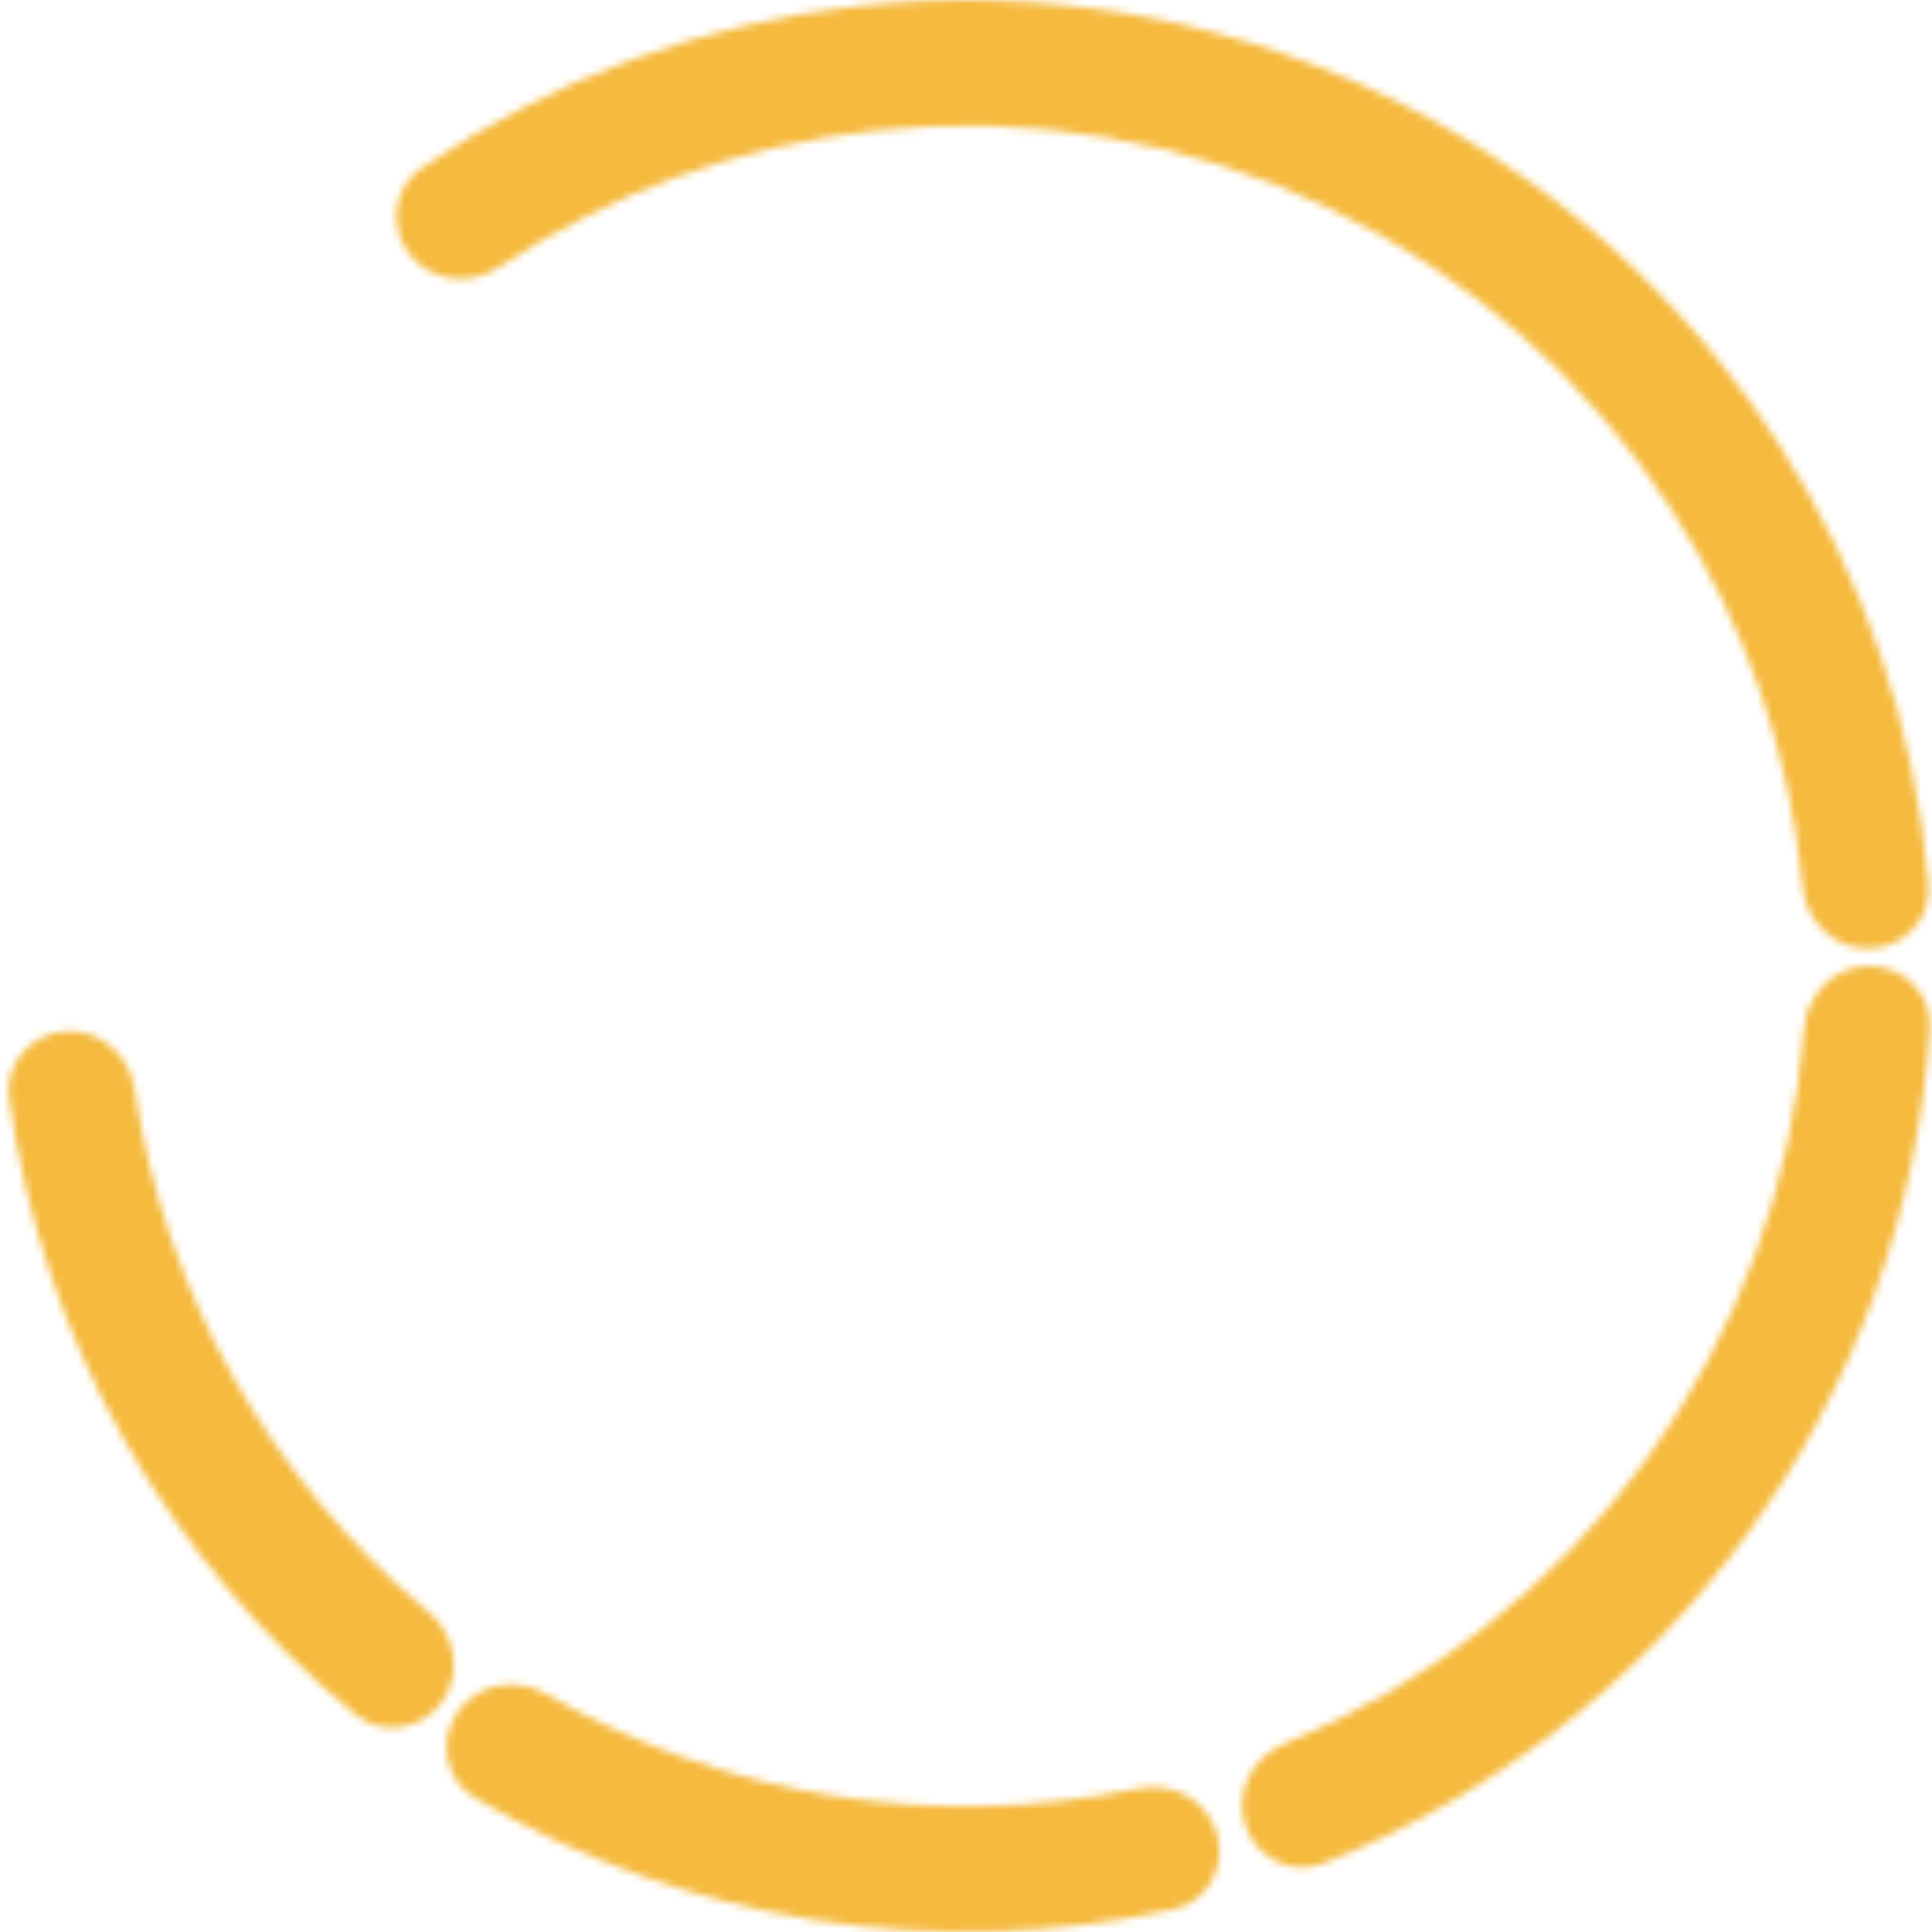 <?xml version="1.0" encoding="UTF-8"?> <svg xmlns="http://www.w3.org/2000/svg" width="260" height="260" viewBox="0 0 260 260" fill="none"><mask id="path-1-inside-1_703_920" fill="white"><path d="M251.55 130C256.217 130 260.029 133.788 259.726 138.445C258.133 162.908 249.649 186.486 235.172 206.412C220.695 226.338 200.892 241.693 178.119 250.767C173.783 252.494 169.003 250.039 167.561 245.601V245.601C166.119 241.163 168.563 236.425 172.882 234.656C192.267 226.713 209.121 213.516 221.5 196.479C233.878 179.441 241.221 159.333 242.785 138.443C243.133 133.789 246.883 130 251.55 130V130Z"></path></mask><path d="M251.55 130C256.217 130 260.029 133.788 259.726 138.445C258.133 162.908 249.649 186.486 235.172 206.412C220.695 226.338 200.892 241.693 178.119 250.767C173.783 252.494 169.003 250.039 167.561 245.601V245.601C166.119 241.163 168.563 236.425 172.882 234.656C192.267 226.713 209.121 213.516 221.5 196.479C233.878 179.441 241.221 159.333 242.785 138.443C243.133 133.789 246.883 130 251.55 130V130Z" stroke="#F5BA3E" stroke-width="32" stroke-linecap="round" mask="url(#path-1-inside-1_703_920)"></path><mask id="path-2-inside-2_703_920" fill="white"><path d="M163.774 246.764C165.071 251.247 162.492 255.961 157.934 256.963C142.049 260.458 125.623 260.947 109.513 258.375C93.401 255.804 77.944 250.228 63.936 241.962C59.916 239.591 58.933 234.308 61.561 230.451V230.451C64.188 226.594 69.431 225.628 73.473 227.961C85.408 234.848 98.522 239.508 112.176 241.687C125.83 243.866 139.743 243.519 153.229 240.689C157.796 239.73 162.477 242.28 163.774 246.764V246.764Z"></path></mask><path d="M163.774 246.764C165.071 251.247 162.492 255.961 157.934 256.963C142.049 260.458 125.623 260.947 109.513 258.375C93.401 255.804 77.944 250.228 63.936 241.962C59.916 239.591 58.933 234.308 61.561 230.451V230.451C64.188 226.594 69.431 225.628 73.473 227.961C85.408 234.848 98.522 239.508 112.176 241.687C125.83 243.866 139.743 243.519 153.229 240.689C157.796 239.73 162.477 242.28 163.774 246.764V246.764Z" stroke="#F5BA3E" stroke-width="32" stroke-linecap="round" mask="url(#path-2-inside-2_703_920)"></path><mask id="path-3-inside-3_703_920" fill="white"><path d="M59.501 229.017C56.794 232.818 51.498 233.727 47.88 230.779C35.272 220.505 24.683 207.938 16.686 193.718C8.69 179.497 3.454 163.92 1.226 147.809C0.586 143.186 4.114 139.133 8.769 138.795V138.795C13.423 138.458 17.438 141.965 18.122 146.581C20.142 160.211 24.64 173.382 31.417 185.434C38.194 197.486 47.111 208.172 57.708 216.98C61.297 219.963 62.208 225.215 59.501 229.017V229.017Z"></path></mask><path d="M59.501 229.017C56.794 232.818 51.498 233.727 47.88 230.779C35.272 220.505 24.683 207.938 16.686 193.718C8.69 179.497 3.454 163.92 1.226 147.809C0.586 143.186 4.114 139.133 8.769 138.795V138.795C13.423 138.458 17.438 141.965 18.122 146.581C20.142 160.211 24.64 173.382 31.417 185.434C38.194 197.486 47.111 208.172 57.708 216.98C61.297 219.963 62.208 225.215 59.501 229.017V229.017Z" stroke="#F5BA3E" stroke-width="32" stroke-linecap="round" mask="url(#path-3-inside-3_703_920)"></path><mask id="path-4-inside-4_703_920" fill="white"><path d="M55.127 34.248C52.252 30.572 52.887 25.236 56.743 22.606C74.292 10.635 94.547 3.122 115.748 0.784C139.755 -1.864 164.024 2.228 185.835 12.601C207.646 22.975 226.136 39.219 239.232 59.513C250.797 77.435 257.751 97.889 259.539 119.057C259.931 123.708 256.193 127.568 251.527 127.658V127.658C246.861 127.748 243.039 124.032 242.601 119.386C240.902 101.359 234.894 83.959 225.032 68.676C213.639 51.021 197.552 36.888 178.577 27.863C159.601 18.838 138.487 15.278 117.601 17.582C99.522 19.576 82.233 25.895 67.177 35.953C63.296 38.545 58.001 37.925 55.127 34.248V34.248Z"></path></mask><path d="M55.127 34.248C52.252 30.572 52.887 25.236 56.743 22.606C74.292 10.635 94.547 3.122 115.748 0.784C139.755 -1.864 164.024 2.228 185.835 12.601C207.646 22.975 226.136 39.219 239.232 59.513C250.797 77.435 257.751 97.889 259.539 119.057C259.931 123.708 256.193 127.568 251.527 127.658V127.658C246.861 127.748 243.039 124.032 242.601 119.386C240.902 101.359 234.894 83.959 225.032 68.676C213.639 51.021 197.552 36.888 178.577 27.863C159.601 18.838 138.487 15.278 117.601 17.582C99.522 19.576 82.233 25.895 67.177 35.953C63.296 38.545 58.001 37.925 55.127 34.248V34.248Z" stroke="#F5BA3E" stroke-width="32" stroke-linecap="round" mask="url(#path-4-inside-4_703_920)"></path></svg> 